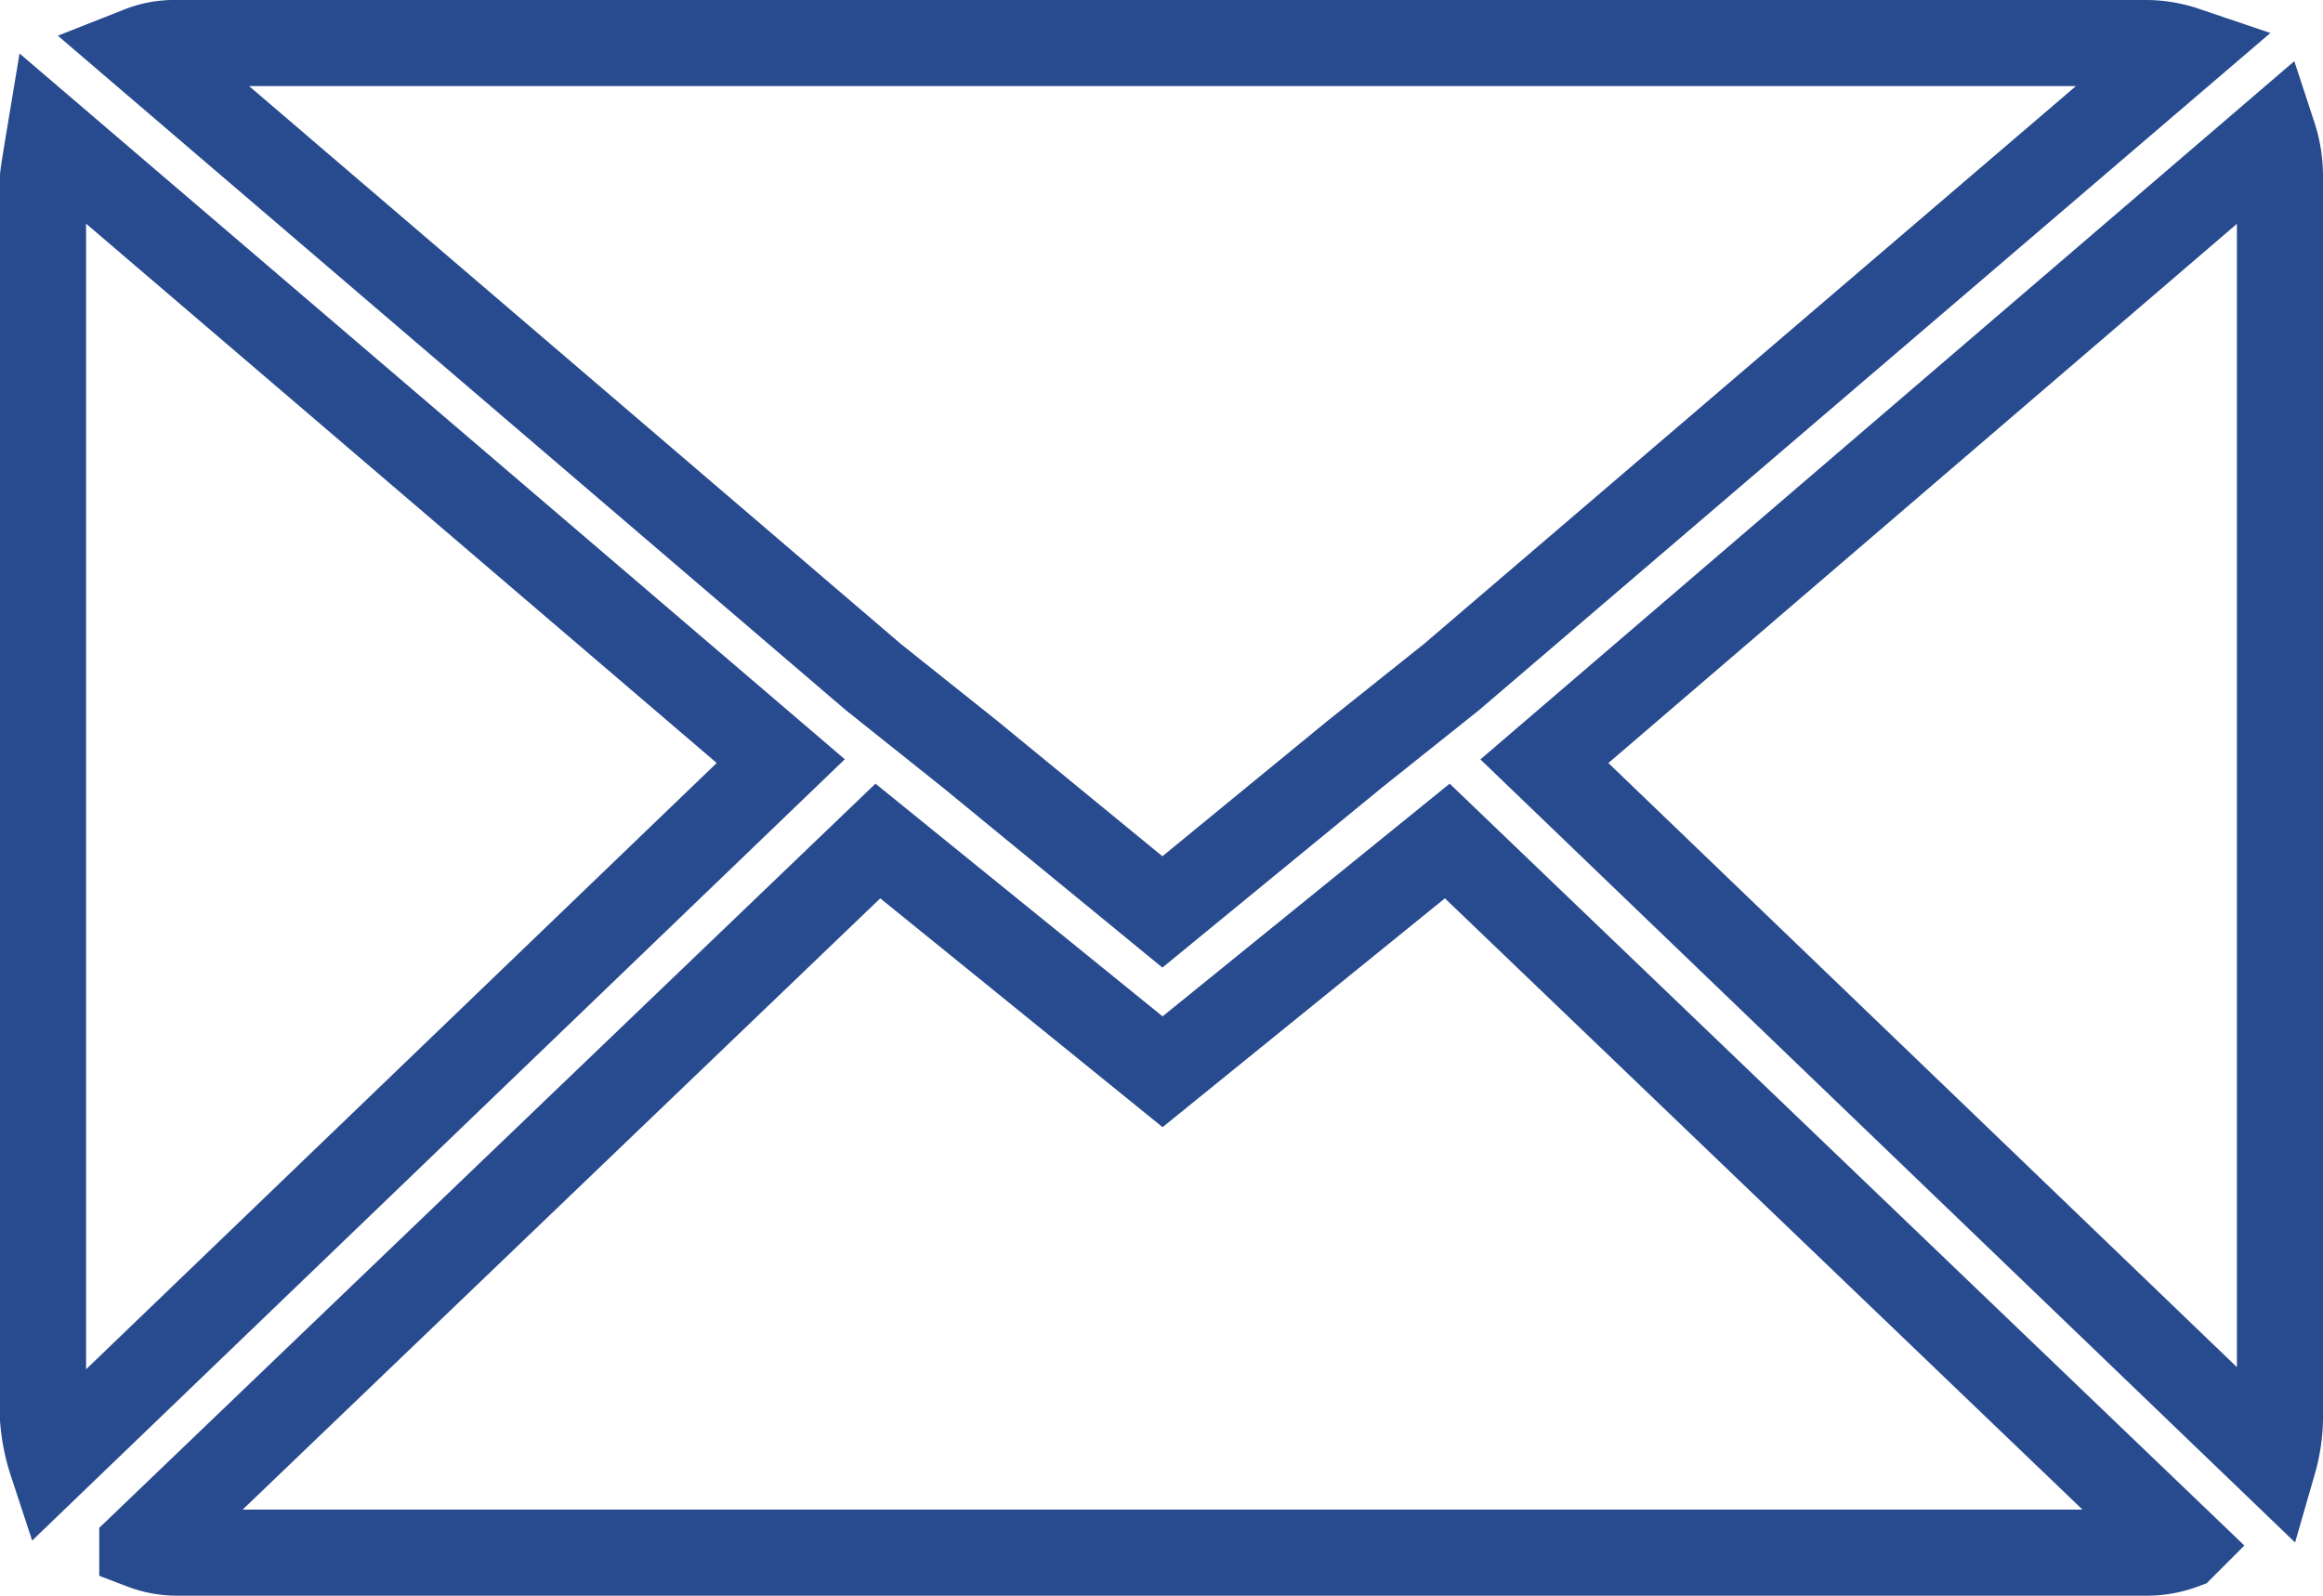 <svg xmlns="http://www.w3.org/2000/svg" width="26.983" height="18.539" viewBox="0 0 26.983 18.539">
  <path id="Icon_zocial-email" data-name="Icon zocial-email" d="M.072,20.054V5.621q0-.025.075-.476l8.494,7.266L.172,20.555a2.123,2.123,0,0,1-.1-.5ZM1.2,4.143a1.08,1.08,0,0,1,.426-.075H24.5a1.419,1.419,0,0,1,.451.075l-8.519,7.291-1.128.9-2.23,1.829-2.23-1.829-1.128-.9Zm.025,17.389,8.544-8.193,3.307,2.681,3.307-2.681,8.544,8.193a1.2,1.2,0,0,1-.426.075H1.625a1.135,1.135,0,0,1-.4-.075Zm16.286-9.12L25.98,5.145a1.5,1.5,0,0,1,.075.476V20.054a1.92,1.92,0,0,1-.075.5Z" transform="translate(0.428 -3.568)" fill="none" stroke="#284a8e" stroke-width="1"/>
</svg>
